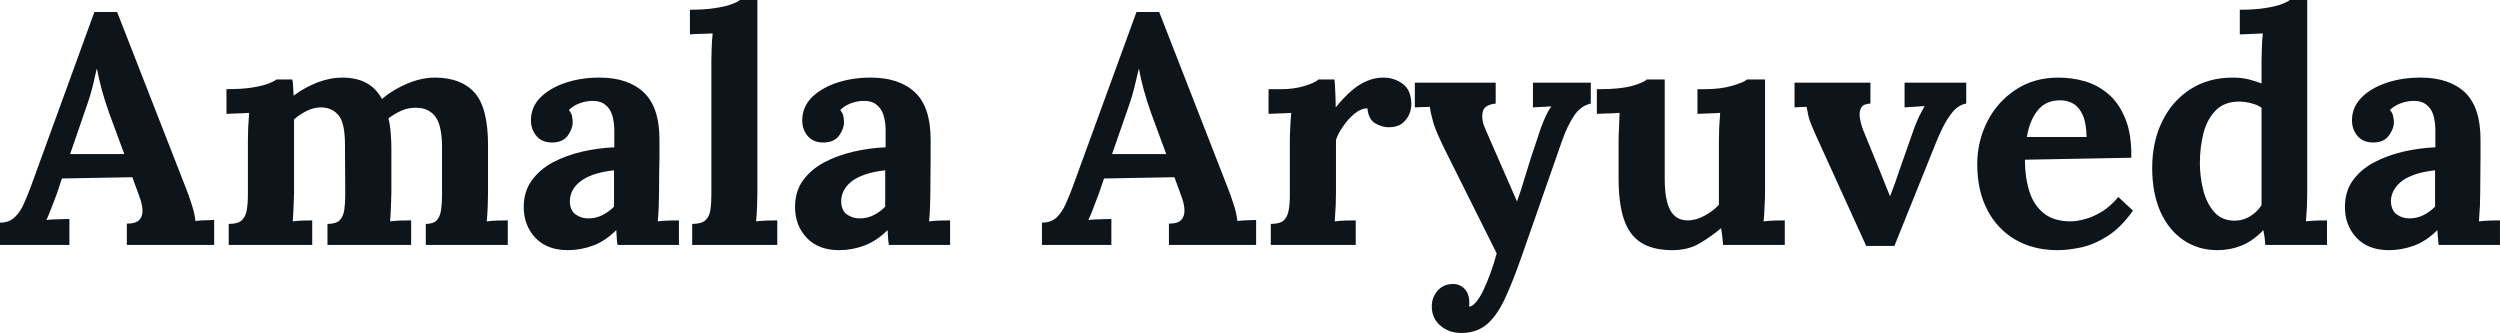 <svg fill="#0d141a" viewBox="0 0 177.192 23.598" height="100%" width="100%" xmlns="http://www.w3.org/2000/svg"><path preserveAspectRatio="none" d="M4.92 17.36L0 17.36L0 15.78Q0.64 15.78 1.03 15.41Q1.43 15.04 1.69 14.44Q1.96 13.85 2.21 13.16L2.21 13.16L6.69 0.85L8.30 0.85L13.20 13.39Q13.34 13.73 13.57 14.43Q13.80 15.13 13.85 15.66L13.85 15.66Q14.24 15.62 14.59 15.61Q14.95 15.59 15.18 15.59L15.18 15.59L15.18 17.36L8.99 17.36L8.99 15.85Q9.64 15.85 9.88 15.58Q10.12 15.32 10.10 14.86Q10.07 14.40 9.84 13.82L9.84 13.82L9.38 12.56L4.39 12.65L4.03 13.73Q3.91 14.03 3.69 14.62Q3.47 15.20 3.29 15.59L3.29 15.59Q3.66 15.55 4.17 15.54Q4.69 15.52 4.92 15.52L4.92 15.52L4.92 17.36ZM6.00 7.93L4.97 10.92L8.81 10.92L7.75 8.05Q7.45 7.22 7.22 6.38Q6.99 5.54 6.88 4.90L6.88 4.90L6.85 4.90Q6.76 5.29 6.58 6.07Q6.39 6.85 6.00 7.93L6.00 7.93ZM22.13 17.36L16.21 17.36L16.21 15.87Q16.86 15.87 17.13 15.62Q17.41 15.36 17.49 14.89Q17.57 14.42 17.57 13.82L17.57 13.82L17.57 9.96Q17.57 9.54 17.59 9.03Q17.62 8.51 17.66 8.00L17.66 8.00Q17.30 8.03 16.80 8.04Q16.31 8.05 16.05 8.07L16.05 8.07L16.05 6.32Q17.11 6.32 17.85 6.21Q18.58 6.09 19.01 5.93Q19.43 5.77 19.60 5.63L19.60 5.63L20.72 5.63Q20.77 5.86 20.78 6.21Q20.79 6.55 20.81 6.78L20.81 6.78Q21.60 6.19 22.51 5.84Q23.41 5.50 24.22 5.50L24.22 5.50Q25.28 5.50 25.97 5.88Q26.66 6.26 27.07 7.01L27.07 7.01Q27.90 6.32 28.90 5.91Q29.90 5.50 30.82 5.50L30.82 5.50Q32.68 5.50 33.64 6.57Q34.59 7.64 34.59 10.28L34.59 10.28L34.59 13.66Q34.59 13.98 34.57 14.57Q34.55 15.16 34.50 15.69L34.50 15.69Q34.87 15.64 35.32 15.63Q35.77 15.62 35.99 15.62L35.99 15.62L35.99 17.36L30.18 17.36L30.18 15.87Q30.70 15.87 30.95 15.62Q31.19 15.36 31.26 14.89Q31.33 14.42 31.33 13.82L31.33 13.82L31.33 10.30Q31.30 8.81 30.83 8.23Q30.36 7.66 29.58 7.64L29.58 7.64Q28.98 7.61 28.46 7.84Q27.95 8.07 27.53 8.39L27.53 8.39Q27.65 8.85 27.69 9.41Q27.74 9.96 27.74 10.58L27.74 10.58Q27.74 11.36 27.74 12.12Q27.74 12.88 27.74 13.66L27.74 13.66Q27.74 13.98 27.71 14.57Q27.69 15.16 27.65 15.69L27.65 15.69Q28.01 15.64 28.45 15.63Q28.89 15.62 29.14 15.62L29.14 15.62L29.14 17.36L23.21 17.36L23.21 15.87Q23.80 15.87 24.07 15.62Q24.33 15.36 24.40 14.89Q24.47 14.42 24.47 13.82L24.47 13.82L24.45 10.23Q24.45 8.74 24.01 8.19Q23.57 7.64 22.79 7.61L22.79 7.61Q22.22 7.61 21.72 7.87Q21.23 8.12 20.84 8.46L20.84 8.46Q20.84 8.76 20.84 9.04Q20.84 9.31 20.84 9.61L20.84 9.61L20.84 13.66Q20.84 13.98 20.81 14.57Q20.79 15.16 20.75 15.69L20.75 15.69Q21.11 15.64 21.50 15.63Q21.90 15.62 22.13 15.62L22.13 15.62L22.13 17.36ZM48.12 17.36L43.77 17.36Q43.72 17.04 43.71 16.82Q43.70 16.61 43.68 16.31L43.68 16.31Q42.90 17.09 42.02 17.41Q41.15 17.73 40.25 17.73L40.25 17.73Q38.78 17.73 37.95 16.86Q37.12 15.98 37.12 14.67L37.12 14.67Q37.12 13.57 37.69 12.79Q38.25 12.01 39.18 11.51Q40.11 11.02 41.25 10.75Q42.39 10.49 43.54 10.44L43.54 10.44L43.54 9.25Q43.54 8.65 43.39 8.16Q43.24 7.68 42.88 7.41Q42.53 7.13 41.88 7.15L41.88 7.15Q41.45 7.18 41.03 7.34Q40.62 7.50 40.32 7.80L40.32 7.80Q40.50 8.00 40.55 8.25Q40.59 8.49 40.59 8.67L40.59 8.67Q40.59 9.13 40.23 9.63Q39.86 10.12 39.05 10.10L39.05 10.10Q38.36 10.07 38.00 9.61Q37.63 9.15 37.63 8.53L37.63 8.53Q37.63 7.61 38.28 6.93Q38.94 6.26 40.04 5.88Q41.15 5.50 42.48 5.50L42.48 5.50Q44.51 5.50 45.62 6.54Q46.74 7.59 46.74 9.89L46.74 9.89Q46.74 10.67 46.74 11.22Q46.74 11.78 46.72 12.33Q46.71 12.88 46.71 13.66L46.71 13.66Q46.71 13.98 46.69 14.57Q46.67 15.16 46.62 15.69L46.62 15.69Q47.01 15.64 47.45 15.63Q47.89 15.62 48.12 15.62L48.12 15.62L48.12 17.36ZM43.52 12.07L43.52 12.07Q42.87 12.14 42.30 12.30Q41.72 12.47 41.30 12.74Q40.87 13.02 40.63 13.41Q40.39 13.80 40.39 14.28L40.39 14.28Q40.41 14.93 40.80 15.20Q41.19 15.48 41.70 15.48L41.70 15.48Q42.23 15.48 42.69 15.25Q43.15 15.02 43.52 14.65L43.52 14.65Q43.52 14.42 43.52 14.20Q43.52 13.98 43.52 13.75L43.52 13.75Q43.52 13.34 43.52 12.91Q43.52 12.49 43.52 12.07ZM49.06 17.36L49.06 15.87Q49.70 15.87 49.99 15.62Q50.28 15.36 50.35 14.89Q50.42 14.42 50.42 13.82L50.42 13.82L50.42 4.37Q50.42 3.96 50.44 3.42Q50.46 2.87 50.51 2.37L50.51 2.37Q50.14 2.39 49.65 2.40Q49.15 2.41 48.90 2.44L48.90 2.44L48.90 0.69Q49.98 0.69 50.70 0.57Q51.43 0.46 51.85 0.30Q52.28 0.14 52.44 0L52.44 0L53.68 0L53.68 13.66Q53.68 13.98 53.66 14.57Q53.64 15.16 53.59 15.69L53.59 15.69Q53.98 15.64 54.42 15.63Q54.86 15.62 55.09 15.62L55.09 15.62L55.09 17.36L49.06 17.36ZM67.34 17.36L63.00 17.36Q62.95 17.04 62.94 16.82Q62.93 16.61 62.91 16.31L62.91 16.31Q62.12 17.09 61.25 17.41Q60.38 17.73 59.48 17.73L59.48 17.73Q58.01 17.73 57.18 16.86Q56.35 15.98 56.35 14.67L56.35 14.67Q56.35 13.57 56.91 12.79Q57.48 12.01 58.41 11.51Q59.34 11.02 60.48 10.75Q61.62 10.49 62.77 10.44L62.77 10.44L62.77 9.25Q62.77 8.65 62.62 8.16Q62.47 7.68 62.11 7.41Q61.76 7.13 61.11 7.15L61.11 7.15Q60.67 7.18 60.26 7.34Q59.85 7.50 59.55 7.80L59.55 7.80Q59.73 8.00 59.78 8.25Q59.82 8.49 59.82 8.67L59.82 8.67Q59.82 9.13 59.46 9.63Q59.09 10.12 58.28 10.10L58.28 10.10Q57.59 10.07 57.22 9.61Q56.86 9.15 56.86 8.53L56.86 8.53Q56.86 7.61 57.51 6.93Q58.17 6.26 59.27 5.88Q60.38 5.50 61.71 5.50L61.71 5.50Q63.73 5.50 64.85 6.54Q65.96 7.59 65.96 9.89L65.96 9.89Q65.96 10.67 65.96 11.22Q65.96 11.78 65.95 12.33Q65.94 12.88 65.94 13.66L65.94 13.66Q65.94 13.98 65.92 14.57Q65.90 15.16 65.85 15.69L65.85 15.69Q66.24 15.64 66.68 15.63Q67.11 15.62 67.34 15.62L67.34 15.62L67.34 17.36ZM62.74 12.07L62.74 12.07Q62.10 12.14 61.53 12.30Q60.95 12.47 60.52 12.74Q60.10 13.02 59.86 13.41Q59.62 13.80 59.62 14.28L59.62 14.28Q59.64 14.93 60.03 15.20Q60.42 15.48 60.93 15.48L60.93 15.48Q61.46 15.48 61.92 15.25Q62.38 15.02 62.74 14.65L62.74 14.65Q62.74 14.42 62.74 14.20Q62.74 13.98 62.74 13.75L62.74 13.75Q62.74 13.34 62.74 12.91Q62.74 12.49 62.74 12.07ZM78.77 17.36L73.85 17.36L73.85 15.78Q74.50 15.78 74.89 15.41Q75.28 15.04 75.54 14.44Q75.81 13.85 76.06 13.16L76.06 13.16L80.55 0.85L82.16 0.85L87.05 13.39Q87.19 13.73 87.42 14.43Q87.65 15.13 87.70 15.66L87.70 15.66Q88.09 15.62 88.45 15.61Q88.80 15.59 89.03 15.59L89.03 15.59L89.03 17.36L82.85 17.36L82.85 15.85Q83.49 15.85 83.73 15.58Q83.97 15.32 83.95 14.86Q83.93 14.40 83.70 13.82L83.70 13.82L83.24 12.56L78.25 12.65L77.88 13.73Q77.76 14.03 77.54 14.62Q77.33 15.20 77.14 15.59L77.14 15.59Q77.51 15.55 78.03 15.54Q78.55 15.52 78.77 15.52L78.77 15.52L78.77 17.36ZM79.86 7.93L78.82 10.92L82.66 10.92L81.60 8.05Q81.30 7.22 81.07 6.38Q80.84 5.54 80.73 4.90L80.73 4.90L80.71 4.90Q80.61 5.29 80.43 6.07Q80.25 6.85 79.86 7.93L79.86 7.93ZM90.07 17.36L90.07 15.87Q90.71 15.87 90.99 15.62Q91.26 15.36 91.34 14.89Q91.42 14.42 91.42 13.82L91.42 13.82L91.42 9.96Q91.42 9.54 91.45 9.03Q91.47 8.51 91.52 8.00L91.52 8.00Q91.15 8.03 90.65 8.04Q90.16 8.05 89.91 8.07L89.91 8.07L89.91 6.32L90.83 6.32Q91.72 6.32 92.47 6.09Q93.22 5.86 93.45 5.63L93.45 5.63L94.58 5.63Q94.62 5.86 94.64 6.50Q94.67 7.13 94.67 7.61L94.67 7.61Q95.29 6.85 95.84 6.39Q96.39 5.93 96.93 5.72Q97.47 5.50 98.03 5.50L98.03 5.50Q98.83 5.50 99.43 5.95Q100.03 6.39 100.03 7.41L100.03 7.41Q100.03 7.75 99.87 8.13Q99.70 8.51 99.36 8.76Q99.02 9.02 98.42 9.02L98.42 9.02Q97.96 9.02 97.47 8.74Q96.99 8.46 96.92 7.68L96.92 7.68Q96.46 7.68 96.00 8.06Q95.54 8.44 95.19 8.96Q94.83 9.48 94.69 9.91L94.69 9.91L94.69 13.66Q94.69 13.98 94.67 14.57Q94.64 15.16 94.60 15.69L94.60 15.69Q94.97 15.64 95.42 15.63Q95.86 15.62 96.09 15.62L96.09 15.62L96.09 17.36L90.07 17.36ZM103.57 23.60L103.57 23.60Q102.69 23.60 102.09 23.08Q101.48 22.56 101.48 21.71L101.48 21.71Q101.48 21.09 101.88 20.62Q102.28 20.15 102.92 20.13L102.92 20.13Q103.43 20.10 103.79 20.46Q104.14 20.81 104.14 21.44L104.14 21.44Q104.14 21.50 104.14 21.57Q104.14 21.64 104.12 21.73L104.12 21.73Q104.17 21.73 104.24 21.71L104.24 21.71Q104.44 21.64 104.68 21.33Q104.93 21.02 105.16 20.52L105.16 20.52Q105.41 19.99 105.65 19.33Q105.89 18.68 106.08 17.96L106.08 17.96L102.44 10.67Q101.80 9.38 101.60 8.73Q101.41 8.07 101.34 7.57L101.34 7.57L100.28 7.61L100.28 5.86L106.01 5.86L106.01 7.34L106.01 7.34Q105.16 7.43 105.08 7.98Q104.99 8.53 105.27 9.13L105.27 9.13L107.52 14.28Q107.75 13.68 108.12 12.43Q108.49 11.18 109.00 9.71L109.00 9.71Q109.09 9.41 109.24 9.00Q109.39 8.60 109.57 8.20Q109.76 7.80 109.96 7.54L109.96 7.54L108.65 7.61L108.65 5.86L112.75 5.86L112.75 7.34Q112.03 7.50 111.56 8.21Q111.09 8.92 110.72 9.96L110.72 9.96L107.85 18.17Q107.20 20.03 106.63 21.24Q106.05 22.45 105.34 23.02Q104.63 23.60 103.57 23.60ZM118.54 17.73L118.54 17.73Q117.16 17.73 116.32 17.20Q115.48 16.67 115.10 15.55Q114.72 14.42 114.72 12.65L114.72 12.65L114.72 10.00Q114.72 9.59 114.75 9.05Q114.77 8.51 114.79 8.00L114.79 8.00Q114.42 8.03 113.93 8.04Q113.44 8.05 113.18 8.07L113.18 8.07L113.18 6.32L113.41 6.32Q114.84 6.32 115.67 6.09Q116.49 5.86 116.72 5.63L116.72 5.63L117.99 5.63L117.99 12.67Q117.99 14.17 118.38 14.89Q118.77 15.62 119.62 15.62L119.62 15.62Q120.22 15.62 120.83 15.28Q121.44 14.95 121.83 14.51L121.83 14.51L121.83 10.00Q121.83 9.59 121.85 9.05Q121.88 8.51 121.92 8.00L121.92 8.00Q121.55 8.03 121.06 8.04Q120.57 8.05 120.31 8.07L120.31 8.07L120.31 6.32L120.86 6.32Q121.95 6.32 122.77 6.08Q123.60 5.84 123.83 5.63L123.83 5.63L125.10 5.63L125.10 13.66Q125.10 13.98 125.07 14.57Q125.05 15.16 125.00 15.69L125.00 15.69Q125.37 15.64 125.82 15.63Q126.27 15.62 126.50 15.62L126.50 15.62L126.50 17.36L122.13 17.36Q122.11 17.07 122.07 16.77Q122.04 16.47 121.99 16.17L121.99 16.17Q121.28 16.77 120.46 17.25Q119.65 17.73 118.54 17.73ZM134.27 17.43L132.27 17.43L128.64 9.45Q128.39 8.88 128.28 8.58Q128.18 8.28 128.14 8.06Q128.11 7.84 128.04 7.57L128.04 7.57L127.19 7.61L127.19 5.86L132.57 5.86L132.57 7.34Q132.09 7.36 131.93 7.61Q131.77 7.87 131.81 8.27Q131.86 8.67 132.02 9.13L132.02 9.13L133.22 12.07Q133.40 12.51 133.58 12.97Q133.77 13.43 133.95 13.89L133.95 13.89L133.97 13.89Q134.16 13.41 134.33 12.93Q134.50 12.44 134.66 11.96L134.66 11.96L135.65 9.15Q135.86 8.58 136.03 8.23Q136.21 7.89 136.41 7.52L136.41 7.52L134.99 7.61L134.99 5.86L139.36 5.86L139.36 7.34Q138.83 7.43 138.41 7.92Q138 8.42 137.70 9.03Q137.40 9.64 137.22 10.10L137.22 10.10L134.27 17.43ZM145.82 17.73L145.82 17.73Q144.14 17.73 142.85 16.99Q141.56 16.24 140.85 14.87Q140.14 13.50 140.14 11.64L140.14 11.64Q140.14 10.03 140.85 8.62Q141.56 7.22 142.86 6.36Q144.16 5.50 145.89 5.50L145.89 5.50Q146.85 5.50 147.77 5.76Q148.69 6.03 149.44 6.67Q150.19 7.31 150.64 8.42Q151.09 9.52 151.06 11.18L151.06 11.18L143.52 11.32Q143.52 12.56 143.83 13.55Q144.14 14.54 144.85 15.11Q145.57 15.69 146.76 15.69L146.76 15.69Q147.22 15.69 147.81 15.52Q148.40 15.36 149.01 14.98Q149.61 14.60 150.14 13.96L150.14 13.96L151.18 14.93Q150.35 16.10 149.41 16.71Q148.46 17.32 147.53 17.53Q146.60 17.73 145.82 17.73ZM143.66 9.71L143.66 9.71L147.89 9.71Q147.87 8.74 147.63 8.18Q147.38 7.61 146.97 7.36Q146.56 7.11 146.00 7.11L146.00 7.11Q144.99 7.11 144.42 7.83Q143.84 8.56 143.66 9.71ZM157.18 17.73L157.18 17.73Q155.80 17.73 154.76 17.02Q153.71 16.31 153.12 15.00Q152.54 13.68 152.54 11.91L152.54 11.91Q152.54 10.05 153.25 8.60Q153.96 7.15 155.25 6.32Q156.54 5.50 158.24 5.50L158.24 5.50Q158.86 5.50 159.36 5.62Q159.85 5.75 160.29 5.91L160.29 5.91L160.29 4.39Q160.29 4.07 160.31 3.47Q160.33 2.87 160.38 2.37L160.38 2.37Q160.01 2.39 159.50 2.41Q159.00 2.44 158.75 2.44L158.75 2.44L158.75 0.69Q159.83 0.69 160.55 0.57Q161.28 0.46 161.70 0.30Q162.13 0.14 162.29 0L162.29 0L163.53 0L163.53 13.66Q163.53 13.98 163.51 14.57Q163.48 15.16 163.44 15.69L163.44 15.69Q163.83 15.64 164.27 15.63Q164.70 15.62 164.93 15.62L164.93 15.62L164.93 17.36L160.56 17.36Q160.54 17.11 160.51 16.84Q160.47 16.56 160.42 16.31L160.42 16.31Q159.67 17.09 158.86 17.41Q158.06 17.73 157.18 17.73ZM158.38 15.64L158.38 15.64Q158.98 15.64 159.48 15.33Q159.99 15.02 160.29 14.54L160.29 14.54Q160.29 14.19 160.29 13.85Q160.29 13.50 160.29 13.16L160.29 13.16L160.29 7.64Q160.06 7.45 159.60 7.33Q159.14 7.20 158.65 7.20L158.65 7.20Q157.60 7.22 157.00 7.87Q156.40 8.51 156.16 9.50Q155.92 10.49 155.92 11.57L155.92 11.57Q155.92 12.53 156.16 13.48Q156.40 14.42 156.94 15.03Q157.48 15.64 158.38 15.64ZM177.19 17.36L172.84 17.36Q172.80 17.04 172.79 16.82Q172.78 16.61 172.75 16.31L172.75 16.31Q171.97 17.09 171.10 17.41Q170.22 17.73 169.33 17.73L169.33 17.73Q167.85 17.73 167.03 16.86Q166.20 15.98 166.20 14.67L166.20 14.67Q166.20 13.57 166.76 12.79Q167.32 12.01 168.26 11.51Q169.19 11.02 170.33 10.75Q171.46 10.49 172.61 10.44L172.61 10.44L172.61 9.25Q172.61 8.65 172.47 8.16Q172.32 7.68 171.96 7.41Q171.60 7.13 170.96 7.15L170.96 7.15Q170.52 7.18 170.11 7.34Q169.69 7.50 169.39 7.80L169.39 7.80Q169.58 8.00 169.62 8.25Q169.67 8.49 169.67 8.67L169.67 8.67Q169.67 9.13 169.30 9.63Q168.93 10.12 168.13 10.10L168.13 10.10Q167.44 10.07 167.07 9.61Q166.70 9.15 166.70 8.53L166.70 8.53Q166.70 7.61 167.36 6.93Q168.01 6.26 169.12 5.88Q170.22 5.50 171.56 5.50L171.56 5.50Q173.58 5.50 174.70 6.54Q175.81 7.59 175.81 9.89L175.81 9.89Q175.81 10.67 175.81 11.22Q175.81 11.78 175.80 12.33Q175.79 12.88 175.79 13.66L175.79 13.66Q175.79 13.98 175.77 14.57Q175.74 15.16 175.70 15.69L175.70 15.69Q176.09 15.64 176.52 15.63Q176.96 15.62 177.19 15.62L177.19 15.62L177.19 17.36ZM172.59 12.07L172.59 12.07Q171.95 12.14 171.37 12.30Q170.80 12.47 170.37 12.74Q169.95 13.02 169.71 13.41Q169.46 13.80 169.46 14.28L169.46 14.28Q169.49 14.93 169.88 15.20Q170.27 15.48 170.77 15.48L170.77 15.48Q171.30 15.48 171.76 15.25Q172.22 15.02 172.59 14.65L172.59 14.65Q172.59 14.42 172.59 14.20Q172.59 13.98 172.59 13.75L172.59 13.75Q172.59 13.34 172.59 12.91Q172.59 12.49 172.59 12.07Z"></path></svg>